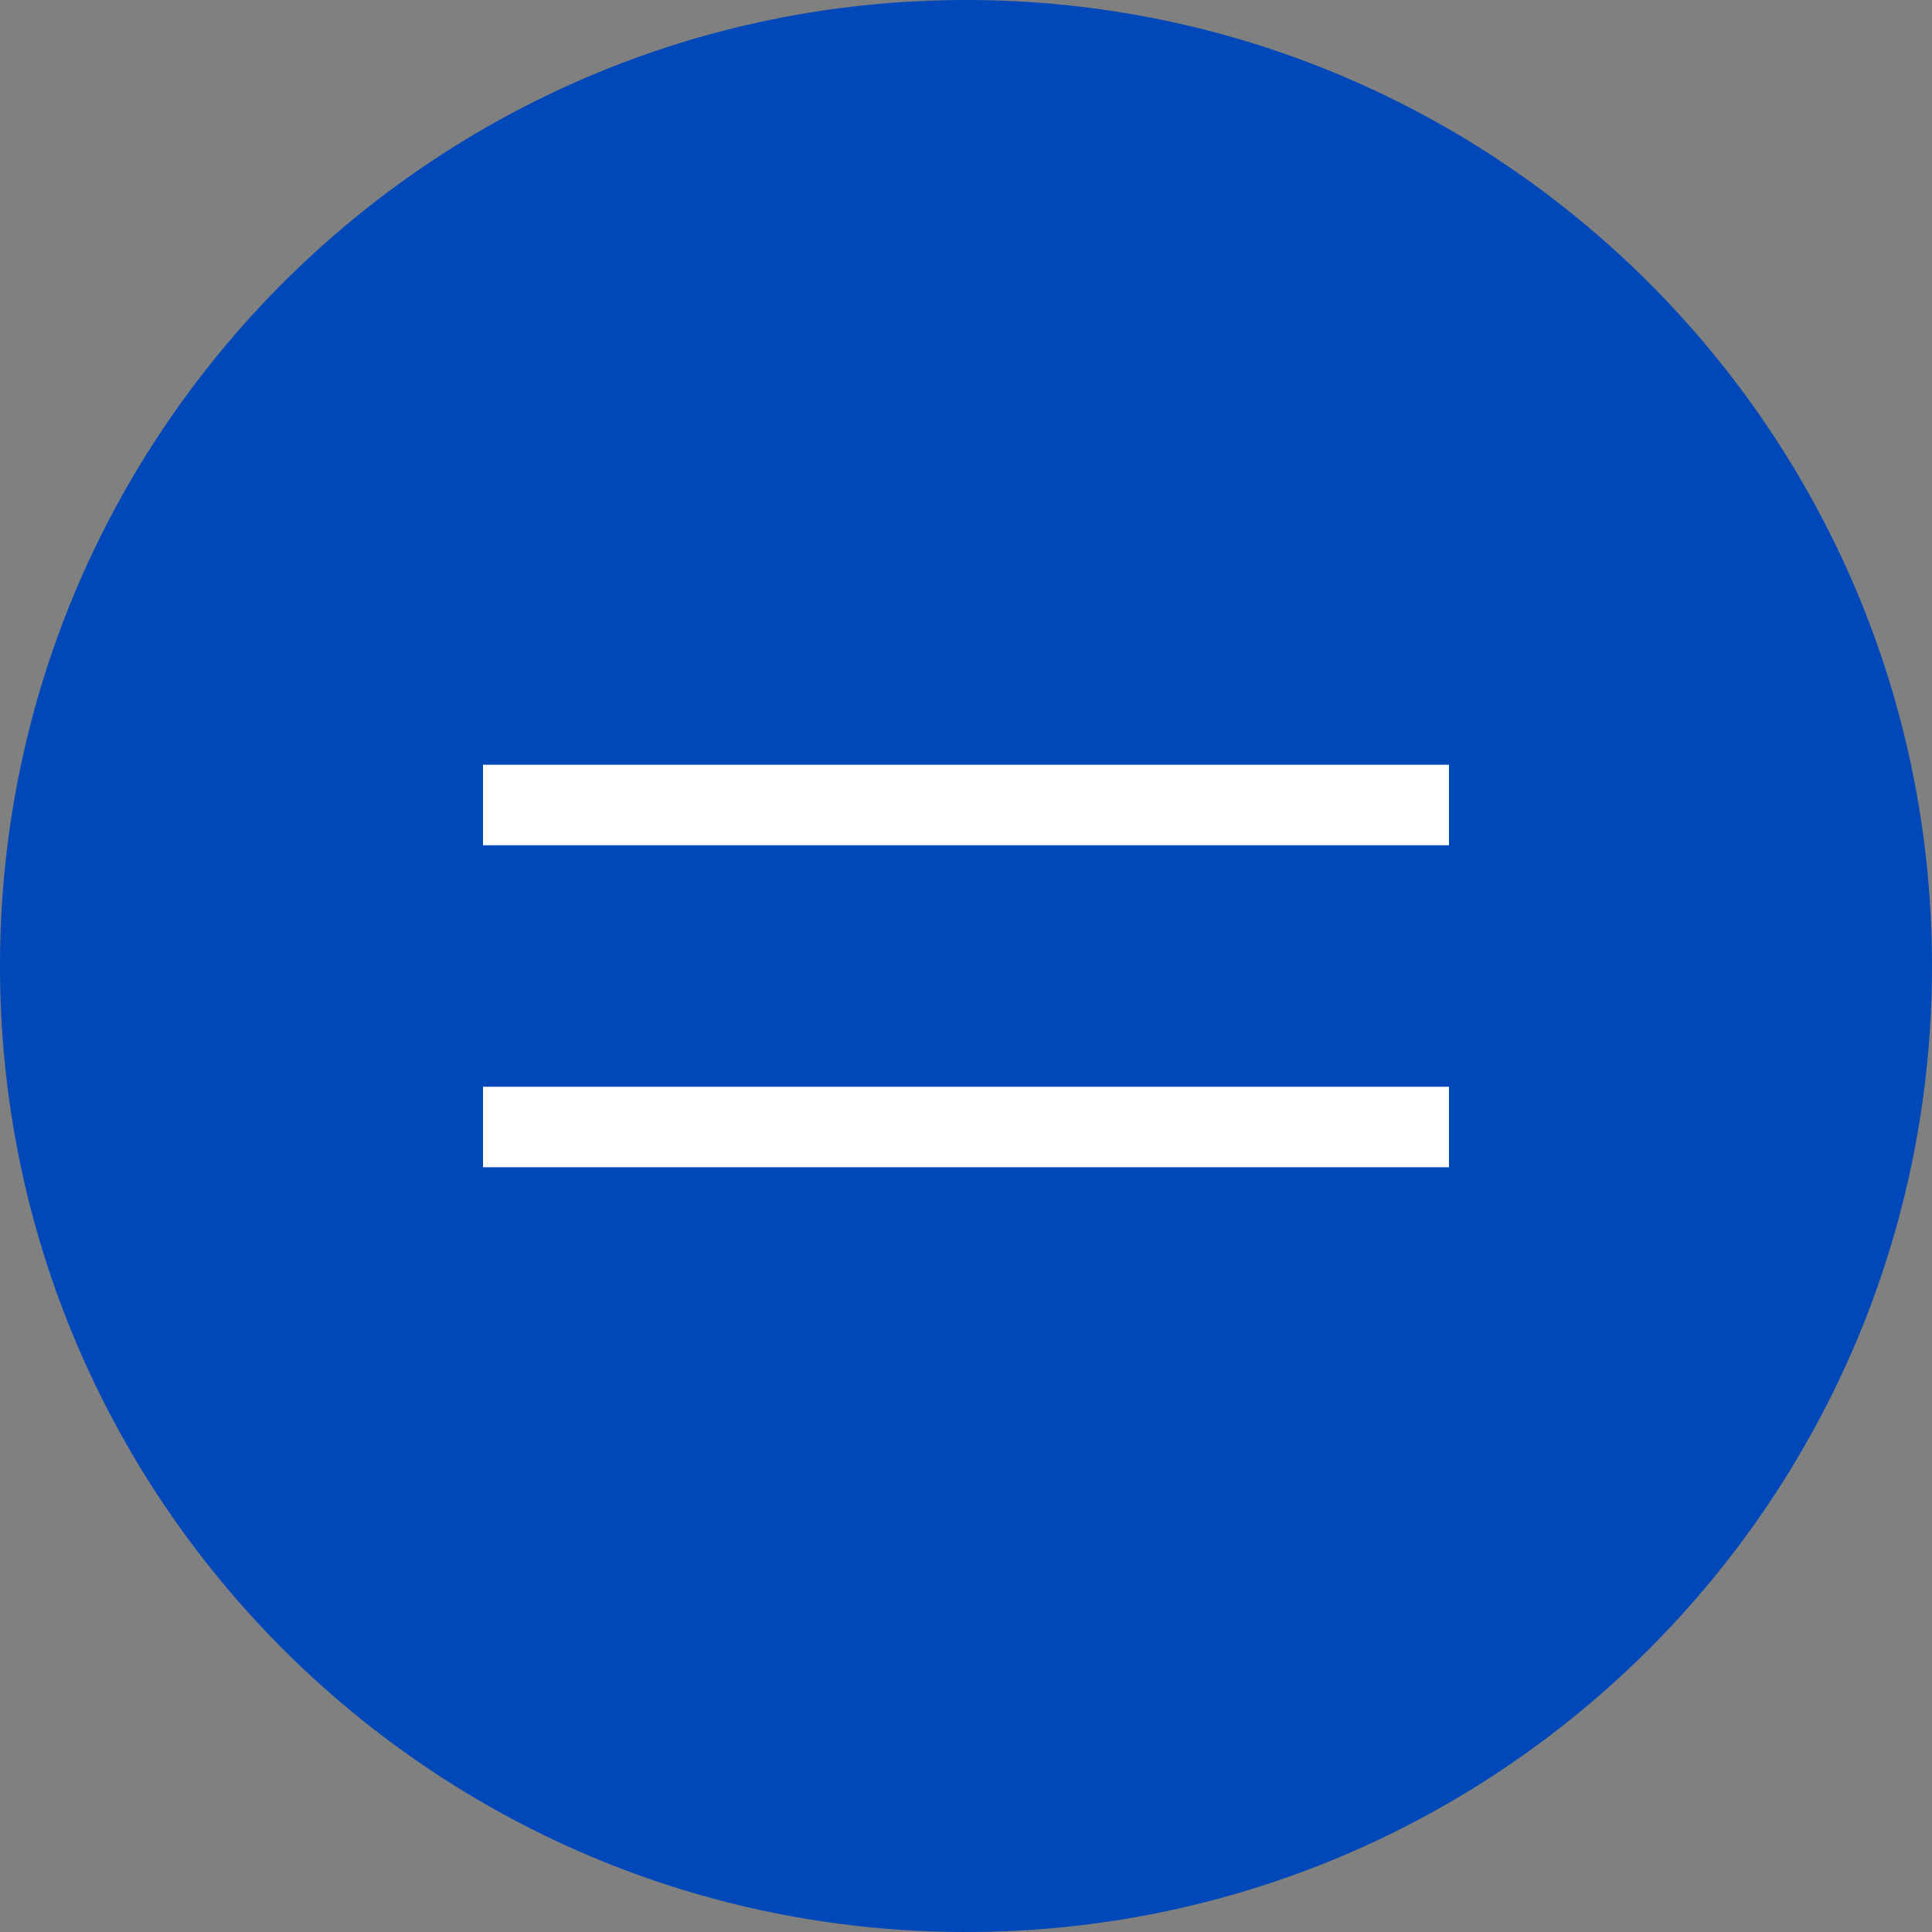 <?xml version="1.0" encoding="UTF-8"?> <svg xmlns="http://www.w3.org/2000/svg" width="48" height="48" viewBox="0 0 48 48" fill="none"><rect x="0" y="0" width="48" height="48" fill="#808080" stroke="none"/><g clip-path="url(#clip0_29_68)"><path d="M24 48C37.255 48 48 37.255 48 24C48 10.745 37.255 0 24 0C10.745 0 0 10.745 0 24C0 37.255 10.745 48 24 48Z" fill="#0047BA"></path><path d="M12 20H36" stroke="white" stroke-width="2"></path><path d="M12 28H36" stroke="white" stroke-width="2"></path></g><defs><clipPath id="clip0_29_68"><rect width="48" height="48" fill="white"></rect></clipPath></defs></svg> 